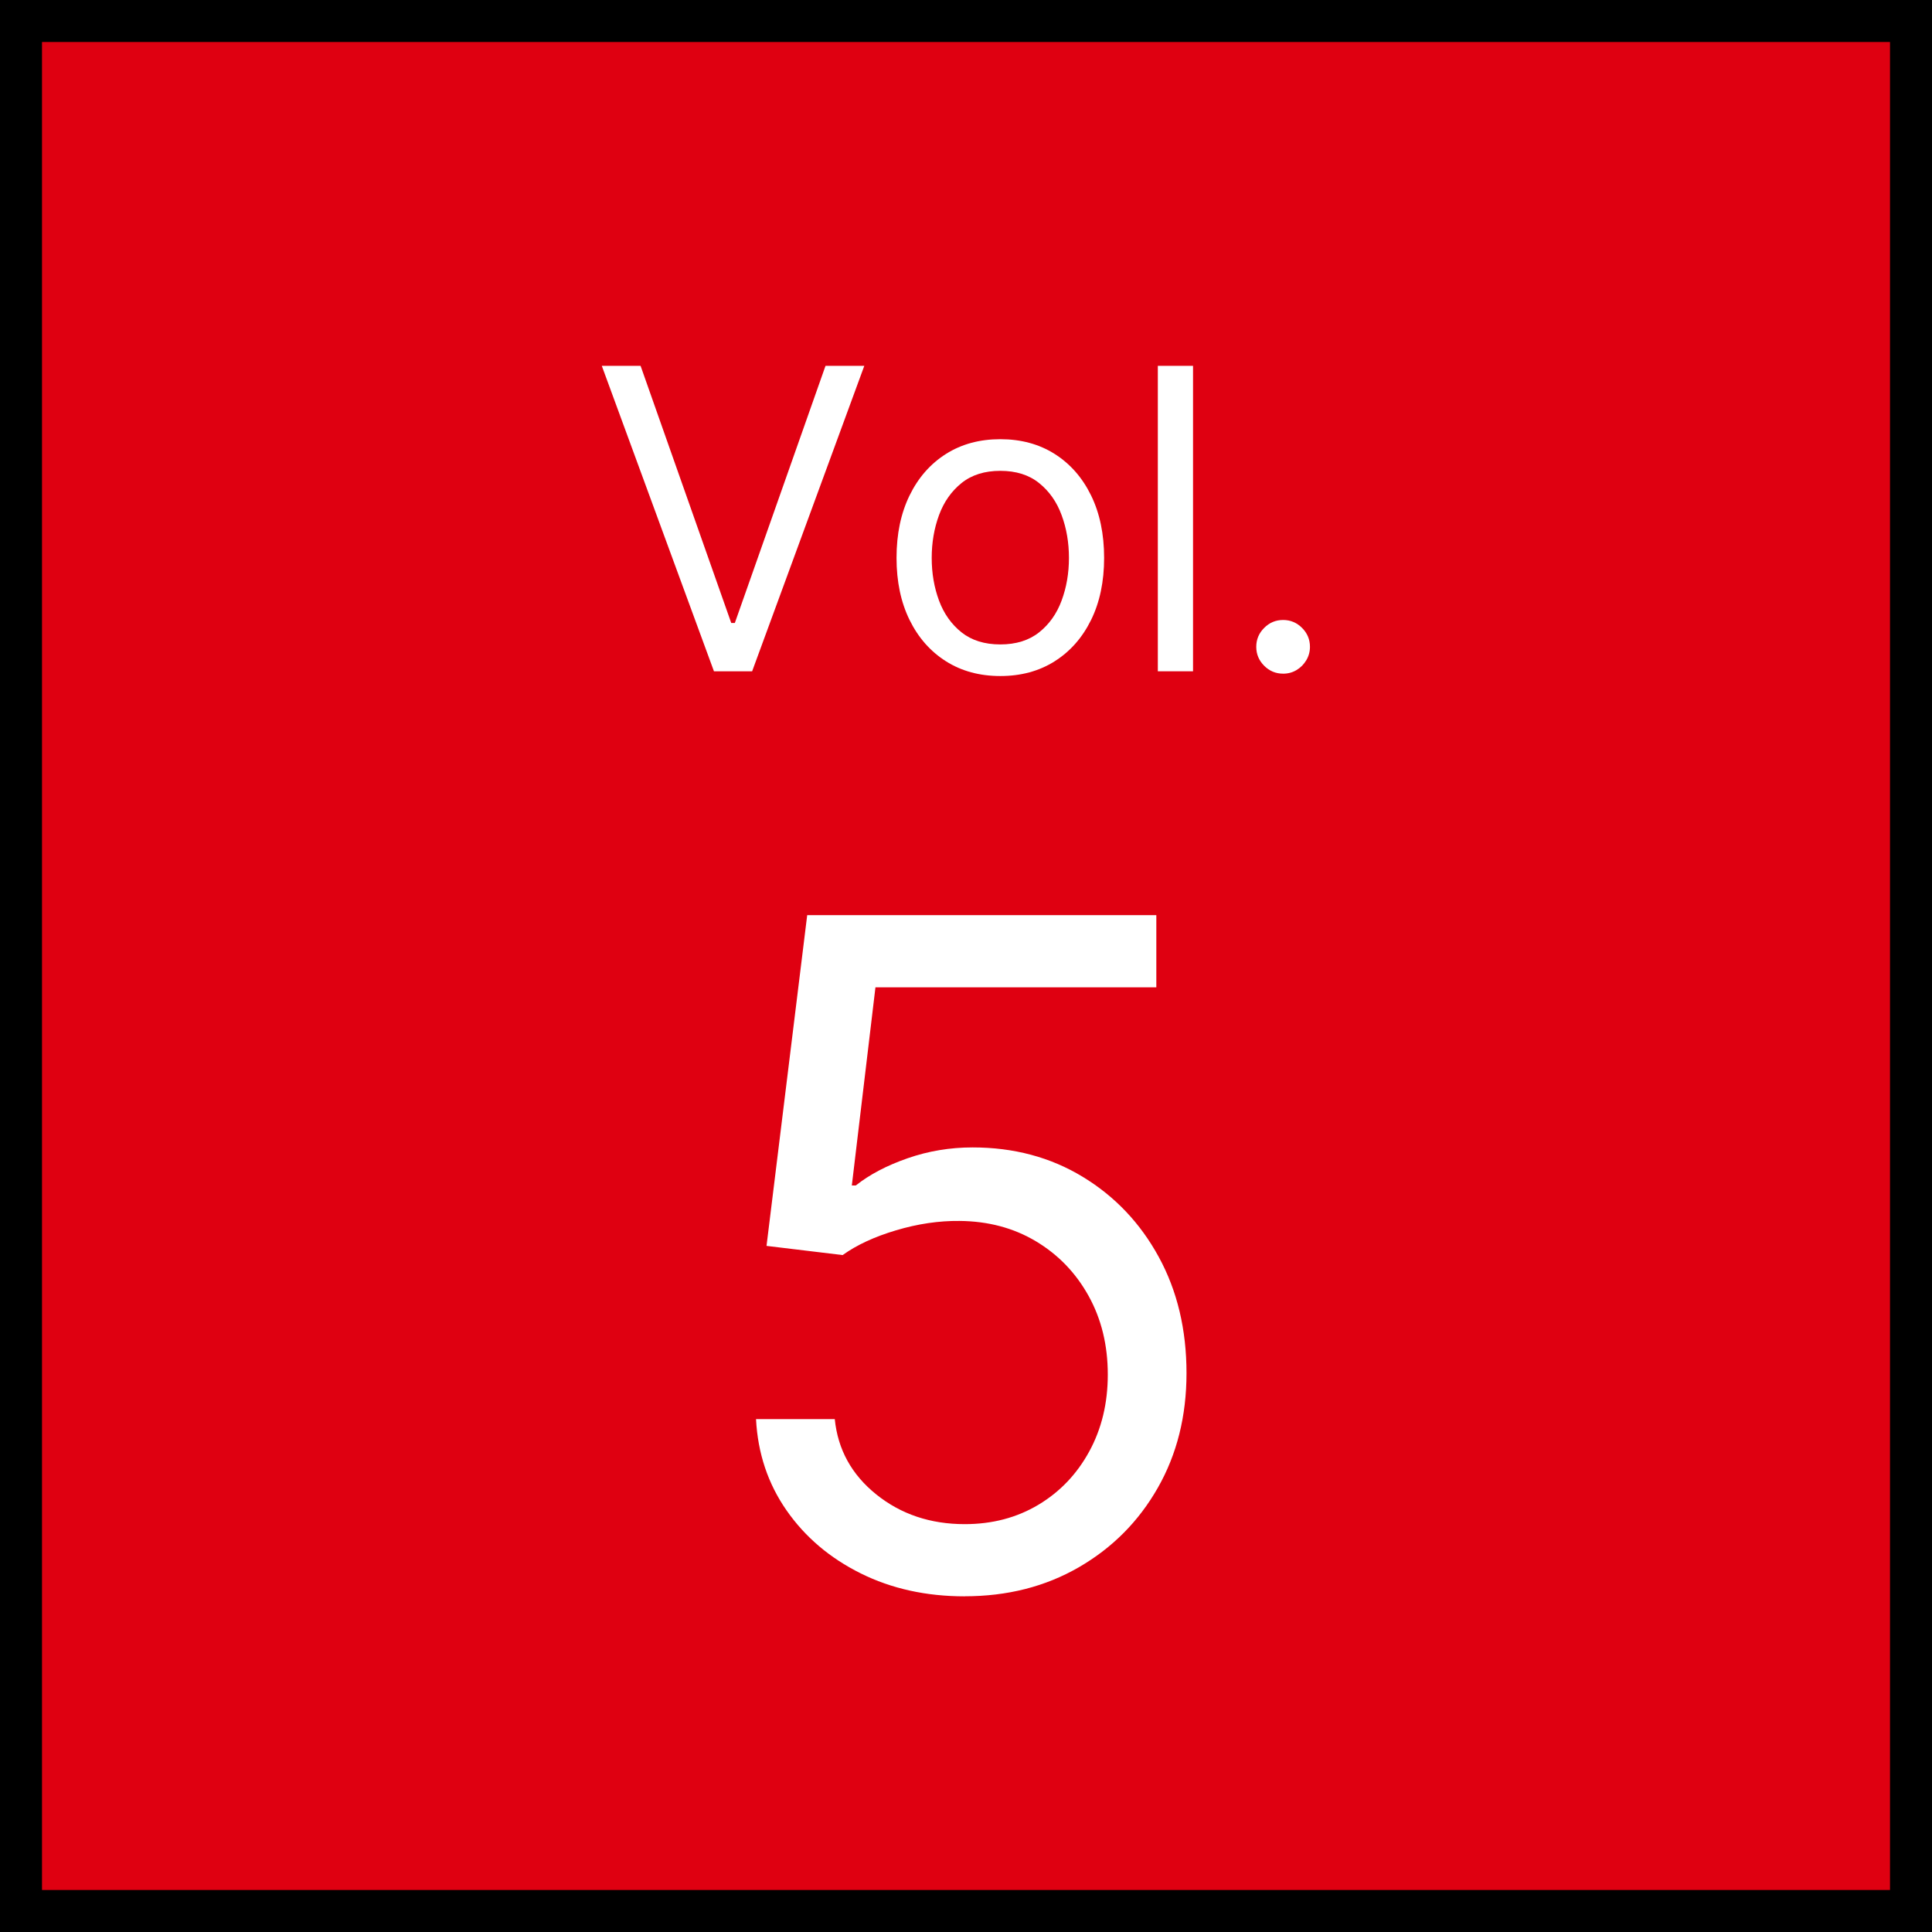 <?xml version="1.0" encoding="UTF-8"?><svg id="_レイヤー_2" xmlns="http://www.w3.org/2000/svg" width="92" height="92" viewBox="0 0 92 92"><rect x="0" y="0" width="92" height="92" fill="#333333" stroke="none"/><g id="_レイヤー_1-2"><rect x="1" y="1" width="90" height="90" fill="#df0011"/><path d="M92,92H0V0h92v92ZM2,90h88V2H2v88Z"/><path d="M30.504,17.421l4.317,12.244h.171l4.318-12.244h1.847l-5.341,14.545h-1.818l-5.341-14.545h1.847Z" fill="#fff"/><path d="M47.634,32.192c-.984,0-1.848-.234-2.589-.703-.74-.469-1.318-1.124-1.732-1.967s-.621-1.828-.621-2.955c0-1.136.207-2.127.621-2.975s.992-1.506,1.732-1.975c.741-.469,1.604-.703,2.589-.703s1.849.234,2.589.703c.741.469,1.318,1.127,1.733,1.975.414.848.621,1.839.621,2.975,0,1.127-.207,2.112-.621,2.955-.415.843-.992,1.498-1.733,1.967-.74.469-1.604.703-2.589.703ZM47.634,30.687c.748,0,1.364-.192,1.847-.575.483-.384.841-.889,1.072-1.514.232-.625.349-1.301.349-2.031s-.116-1.408-.349-2.037c-.231-.631-.589-1.139-1.072-1.527-.482-.389-1.099-.582-1.847-.582s-1.363.193-1.847.582c-.482.389-.84.896-1.072,1.527-.231.629-.348,1.309-.348,2.037s.116,1.406.348,2.031c.232.625.59,1.13,1.072,1.514.483.383,1.099.575,1.847.575Z" fill="#fff"/><path d="M56.811,17.421v14.545h-1.676v-14.545h1.676Z" fill="#fff"/><path d="M61.1,32.079c-.35,0-.65-.125-.901-.376s-.377-.552-.377-.901c0-.352.126-.652.377-.902.251-.252.552-.377.901-.377s.651.125.902.377c.251.25.377.551.377.902,0,.231-.059.444-.175.639-.116.193-.27.35-.462.465-.191.116-.405.174-.643.174Z" fill="#fff"/><path d="M45.938,76.016c-1.833,0-3.484-.364-4.953-1.094s-2.646-1.729-3.531-3c-.885-1.271-1.369-2.719-1.453-4.344h3.75c.146,1.448.805,2.644,1.977,3.586s2.576,1.414,4.211,1.414c1.312,0,2.482-.308,3.508-.922,1.026-.614,1.834-1.461,2.422-2.539.589-1.078.883-2.3.883-3.664,0-1.396-.305-2.644-.914-3.742s-1.445-1.966-2.508-2.602-2.275-.958-3.641-.969c-.979-.011-1.984.138-3.016.445s-1.88.7-2.547,1.18l-3.625-.437,1.937-15.75h16.625v3.437h-13.375l-1.125,9.437h.187c.656-.521,1.479-.953,2.469-1.297.99-.344,2.021-.516,3.094-.516,1.959,0,3.706.466,5.242,1.398,1.537.933,2.745,2.206,3.625,3.82.881,1.614,1.32,3.458,1.32,5.531,0,2.042-.455,3.862-1.367,5.461-.911,1.599-2.164,2.859-3.758,3.781s-3.406,1.383-5.437,1.383Z" fill="#fff"/></g></svg>